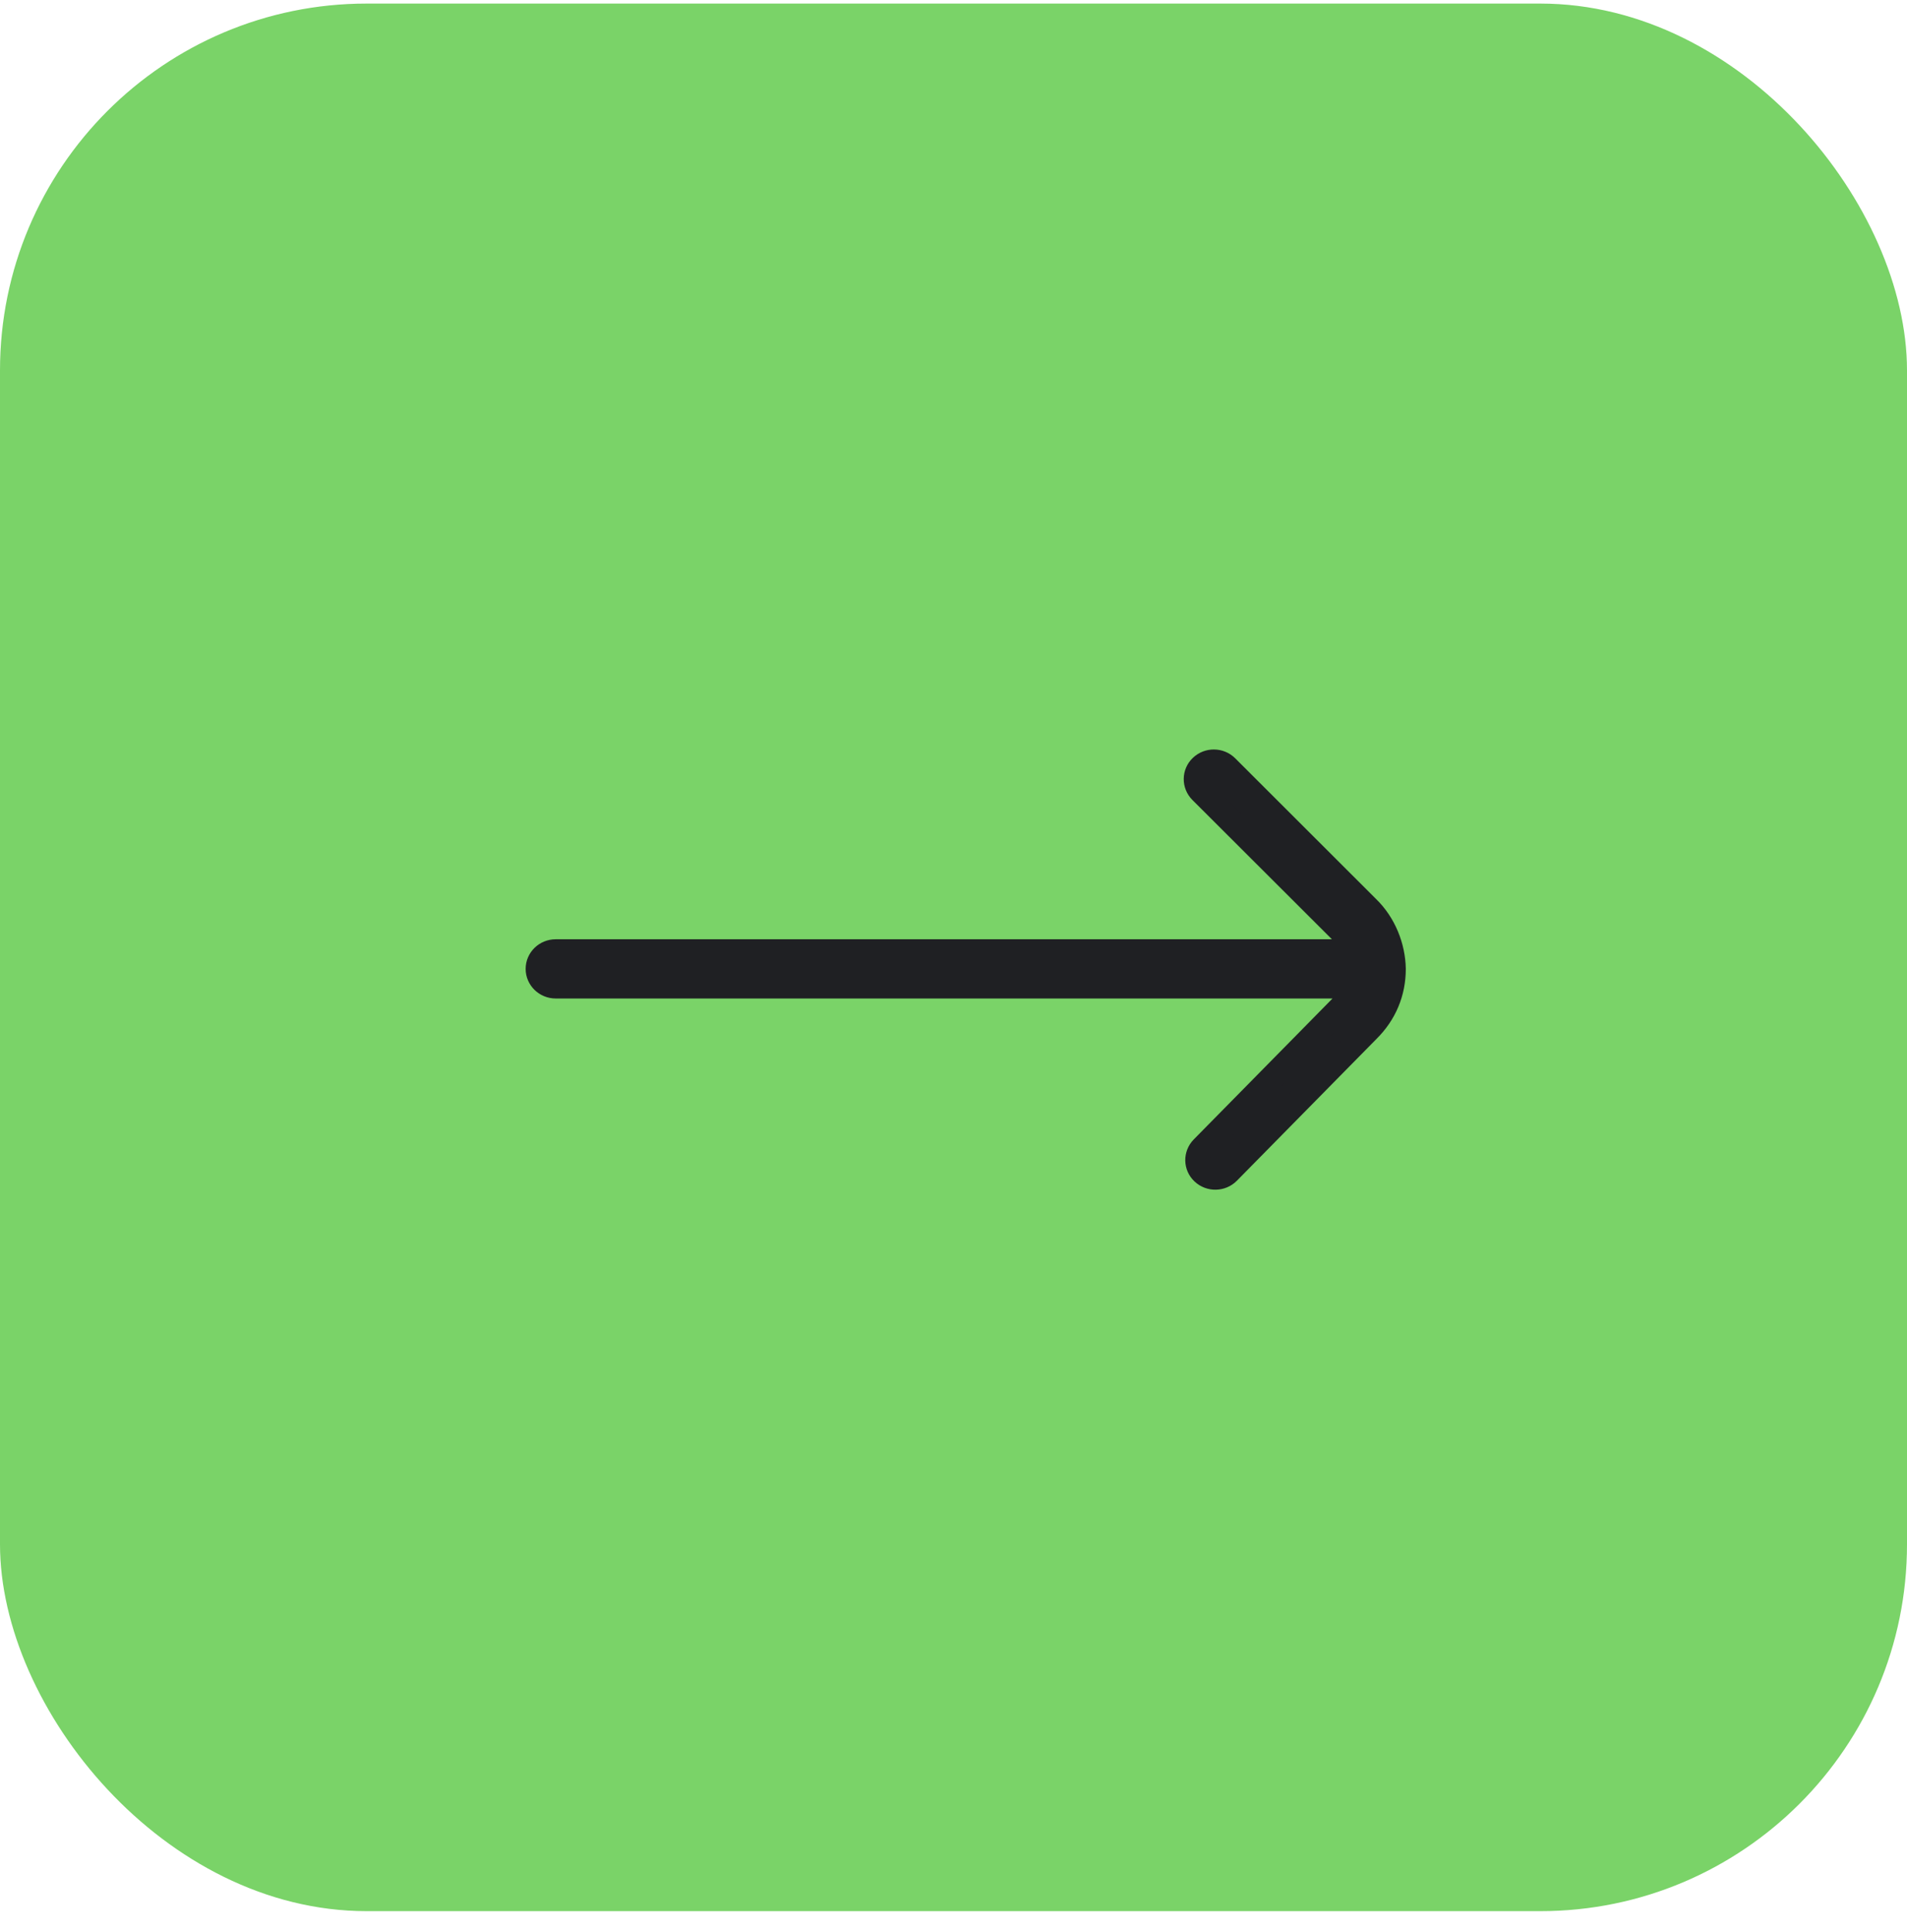 <svg xmlns="http://www.w3.org/2000/svg" width="78" height="79" viewBox="0 0 78 79" fill="none"><rect y="0.146" width="78" height="78" rx="15" fill="#7AD368"></rect><path d="M50.168 31.359L55.925 37.108C56.621 37.779 56.983 38.724 57 39.615C57 40.577 56.64 41.441 55.949 42.126L50.235 47.928C49.956 48.211 49.494 48.22 49.204 47.948C48.912 47.677 48.906 47.226 49.182 46.943L54.903 41.134C55.142 40.898 55.314 40.621 55.418 40.328H22.729C22.327 40.328 22 40.009 22 39.617C22 39.224 22.327 38.906 22.729 38.906H55.409C55.303 38.616 55.129 38.343 54.89 38.111L49.123 32.355C48.843 32.072 48.849 31.621 49.137 31.349C49.424 31.075 49.886 31.079 50.168 31.359Z" fill="#1F2023" stroke="#1F2023"></path></svg>